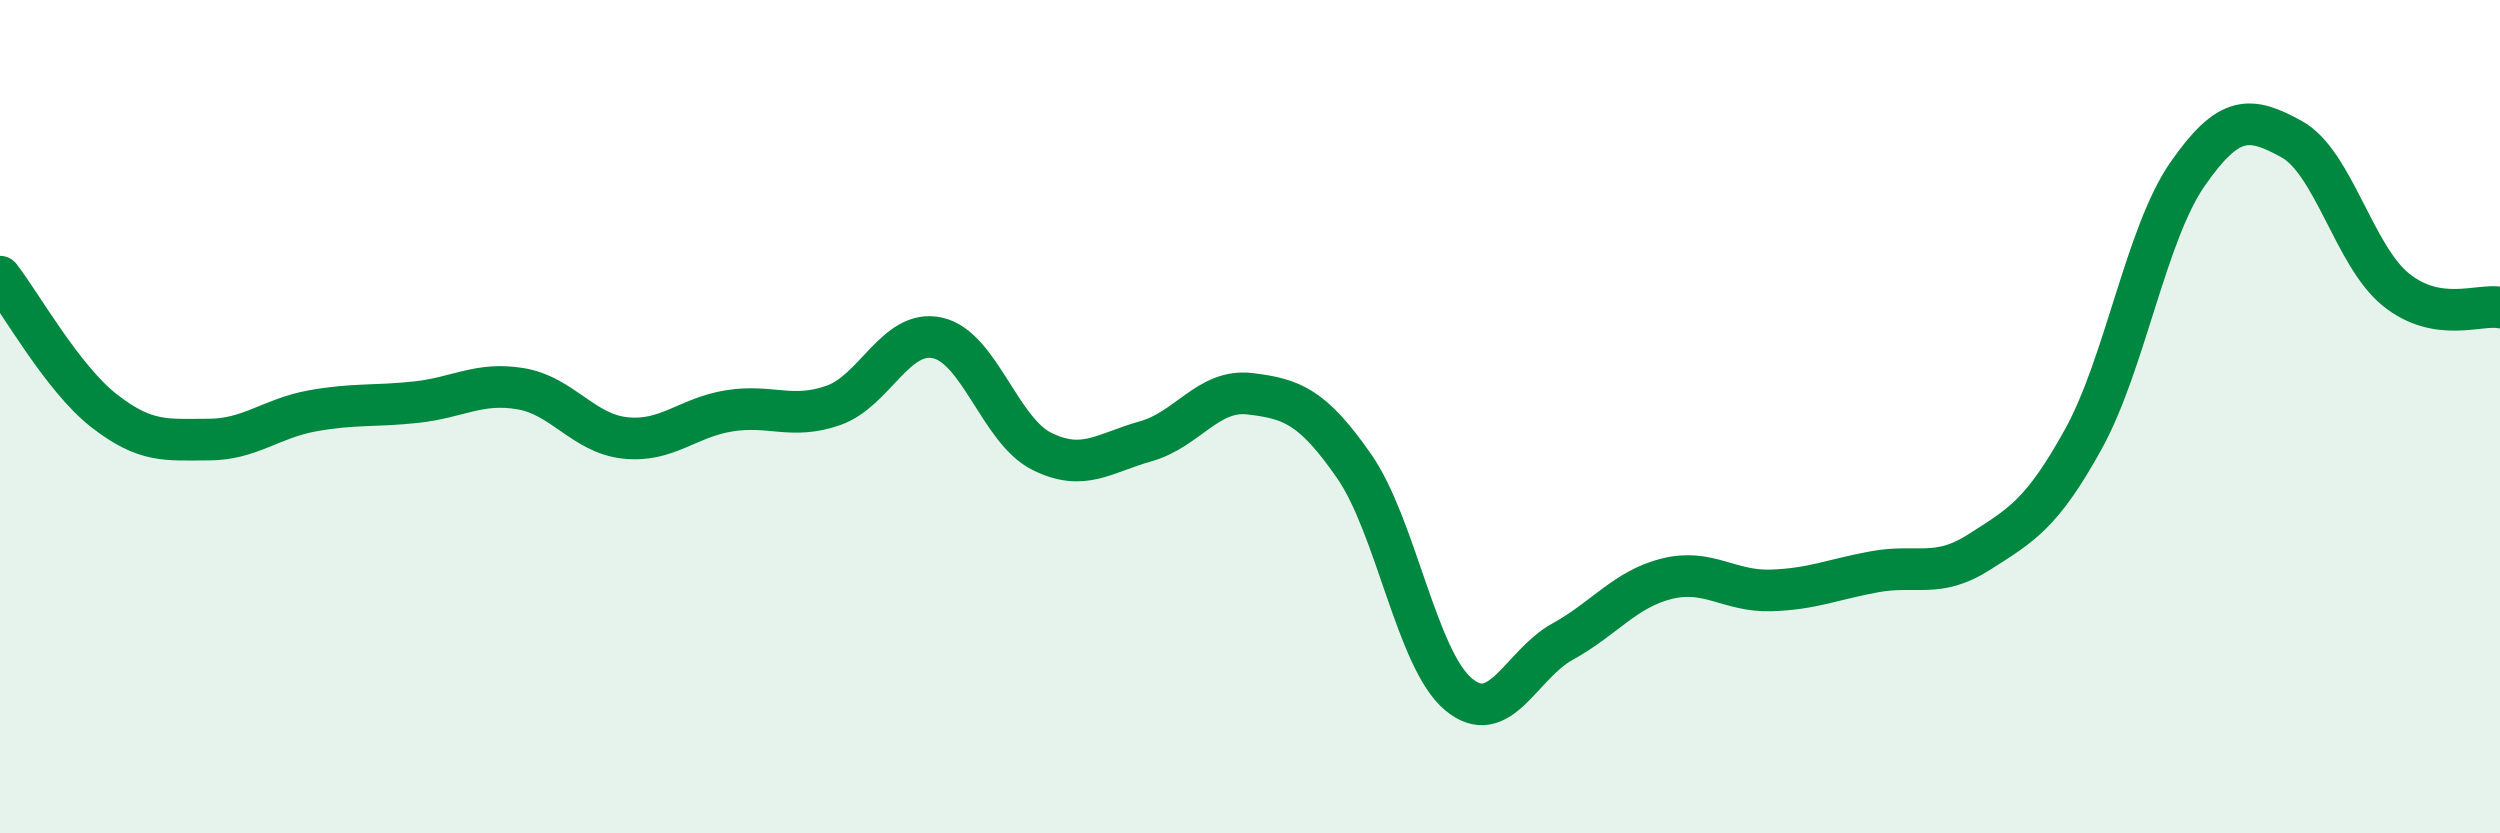 
    <svg width="60" height="20" viewBox="0 0 60 20" xmlns="http://www.w3.org/2000/svg">
      <path
        d="M 0,6.64 C 0.5,7.28 1.5,9.08 2.5,9.86 C 3.5,10.64 4,10.55 5,10.55 C 6,10.55 6.5,10.04 7.5,9.86 C 8.5,9.68 9,9.76 10,9.65 C 11,9.54 11.5,9.16 12.5,9.33 C 13.5,9.5 14,10.4 15,10.51 C 16,10.62 16.5,10.02 17.5,9.86 C 18.5,9.7 19,10.08 20,9.73 C 21,9.38 21.5,7.89 22.5,8.11 C 23.5,8.33 24,10.33 25,10.83 C 26,11.33 26.5,10.87 27.5,10.59 C 28.5,10.31 29,9.33 30,9.45 C 31,9.57 31.5,9.75 32.5,11.19 C 33.5,12.63 34,15.82 35,16.66 C 36,17.5 36.5,15.95 37.5,15.4 C 38.5,14.85 39,14.14 40,13.89 C 41,13.64 41.5,14.2 42.5,14.17 C 43.5,14.14 44,13.9 45,13.72 C 46,13.54 46.5,13.89 47.5,13.25 C 48.5,12.61 49,12.35 50,10.54 C 51,8.73 51.5,5.62 52.5,4.18 C 53.5,2.74 54,2.79 55,3.34 C 56,3.89 56.5,6.14 57.5,6.95 C 58.5,7.76 59.5,7.29 60,7.38L60 20L0 20Z"
        fill="#008740"
        opacity="0.1"
        stroke-linecap="round"
        stroke-linejoin="round"
      />
      <path
        d="M 0,6.64 C 0.5,7.28 1.5,9.08 2.5,9.86 C 3.5,10.64 4,10.55 5,10.55 C 6,10.55 6.5,10.04 7.5,9.86 C 8.5,9.68 9,9.76 10,9.65 C 11,9.54 11.5,9.16 12.5,9.33 C 13.5,9.5 14,10.4 15,10.51 C 16,10.62 16.5,10.02 17.5,9.86 C 18.5,9.7 19,10.08 20,9.73 C 21,9.38 21.5,7.89 22.5,8.11 C 23.5,8.33 24,10.33 25,10.83 C 26,11.33 26.5,10.87 27.5,10.59 C 28.5,10.31 29,9.33 30,9.45 C 31,9.57 31.5,9.75 32.5,11.19 C 33.5,12.63 34,15.82 35,16.66 C 36,17.5 36.5,15.95 37.5,15.4 C 38.5,14.85 39,14.14 40,13.89 C 41,13.64 41.5,14.2 42.5,14.17 C 43.5,14.14 44,13.9 45,13.72 C 46,13.54 46.5,13.89 47.5,13.25 C 48.5,12.61 49,12.35 50,10.54 C 51,8.73 51.5,5.62 52.5,4.18 C 53.5,2.74 54,2.79 55,3.34 C 56,3.89 56.5,6.14 57.5,6.95 C 58.5,7.76 59.5,7.29 60,7.38"
        stroke="#008740"
        stroke-width="1"
        fill="none"
        stroke-linecap="round"
        stroke-linejoin="round"
      />
    </svg>
  